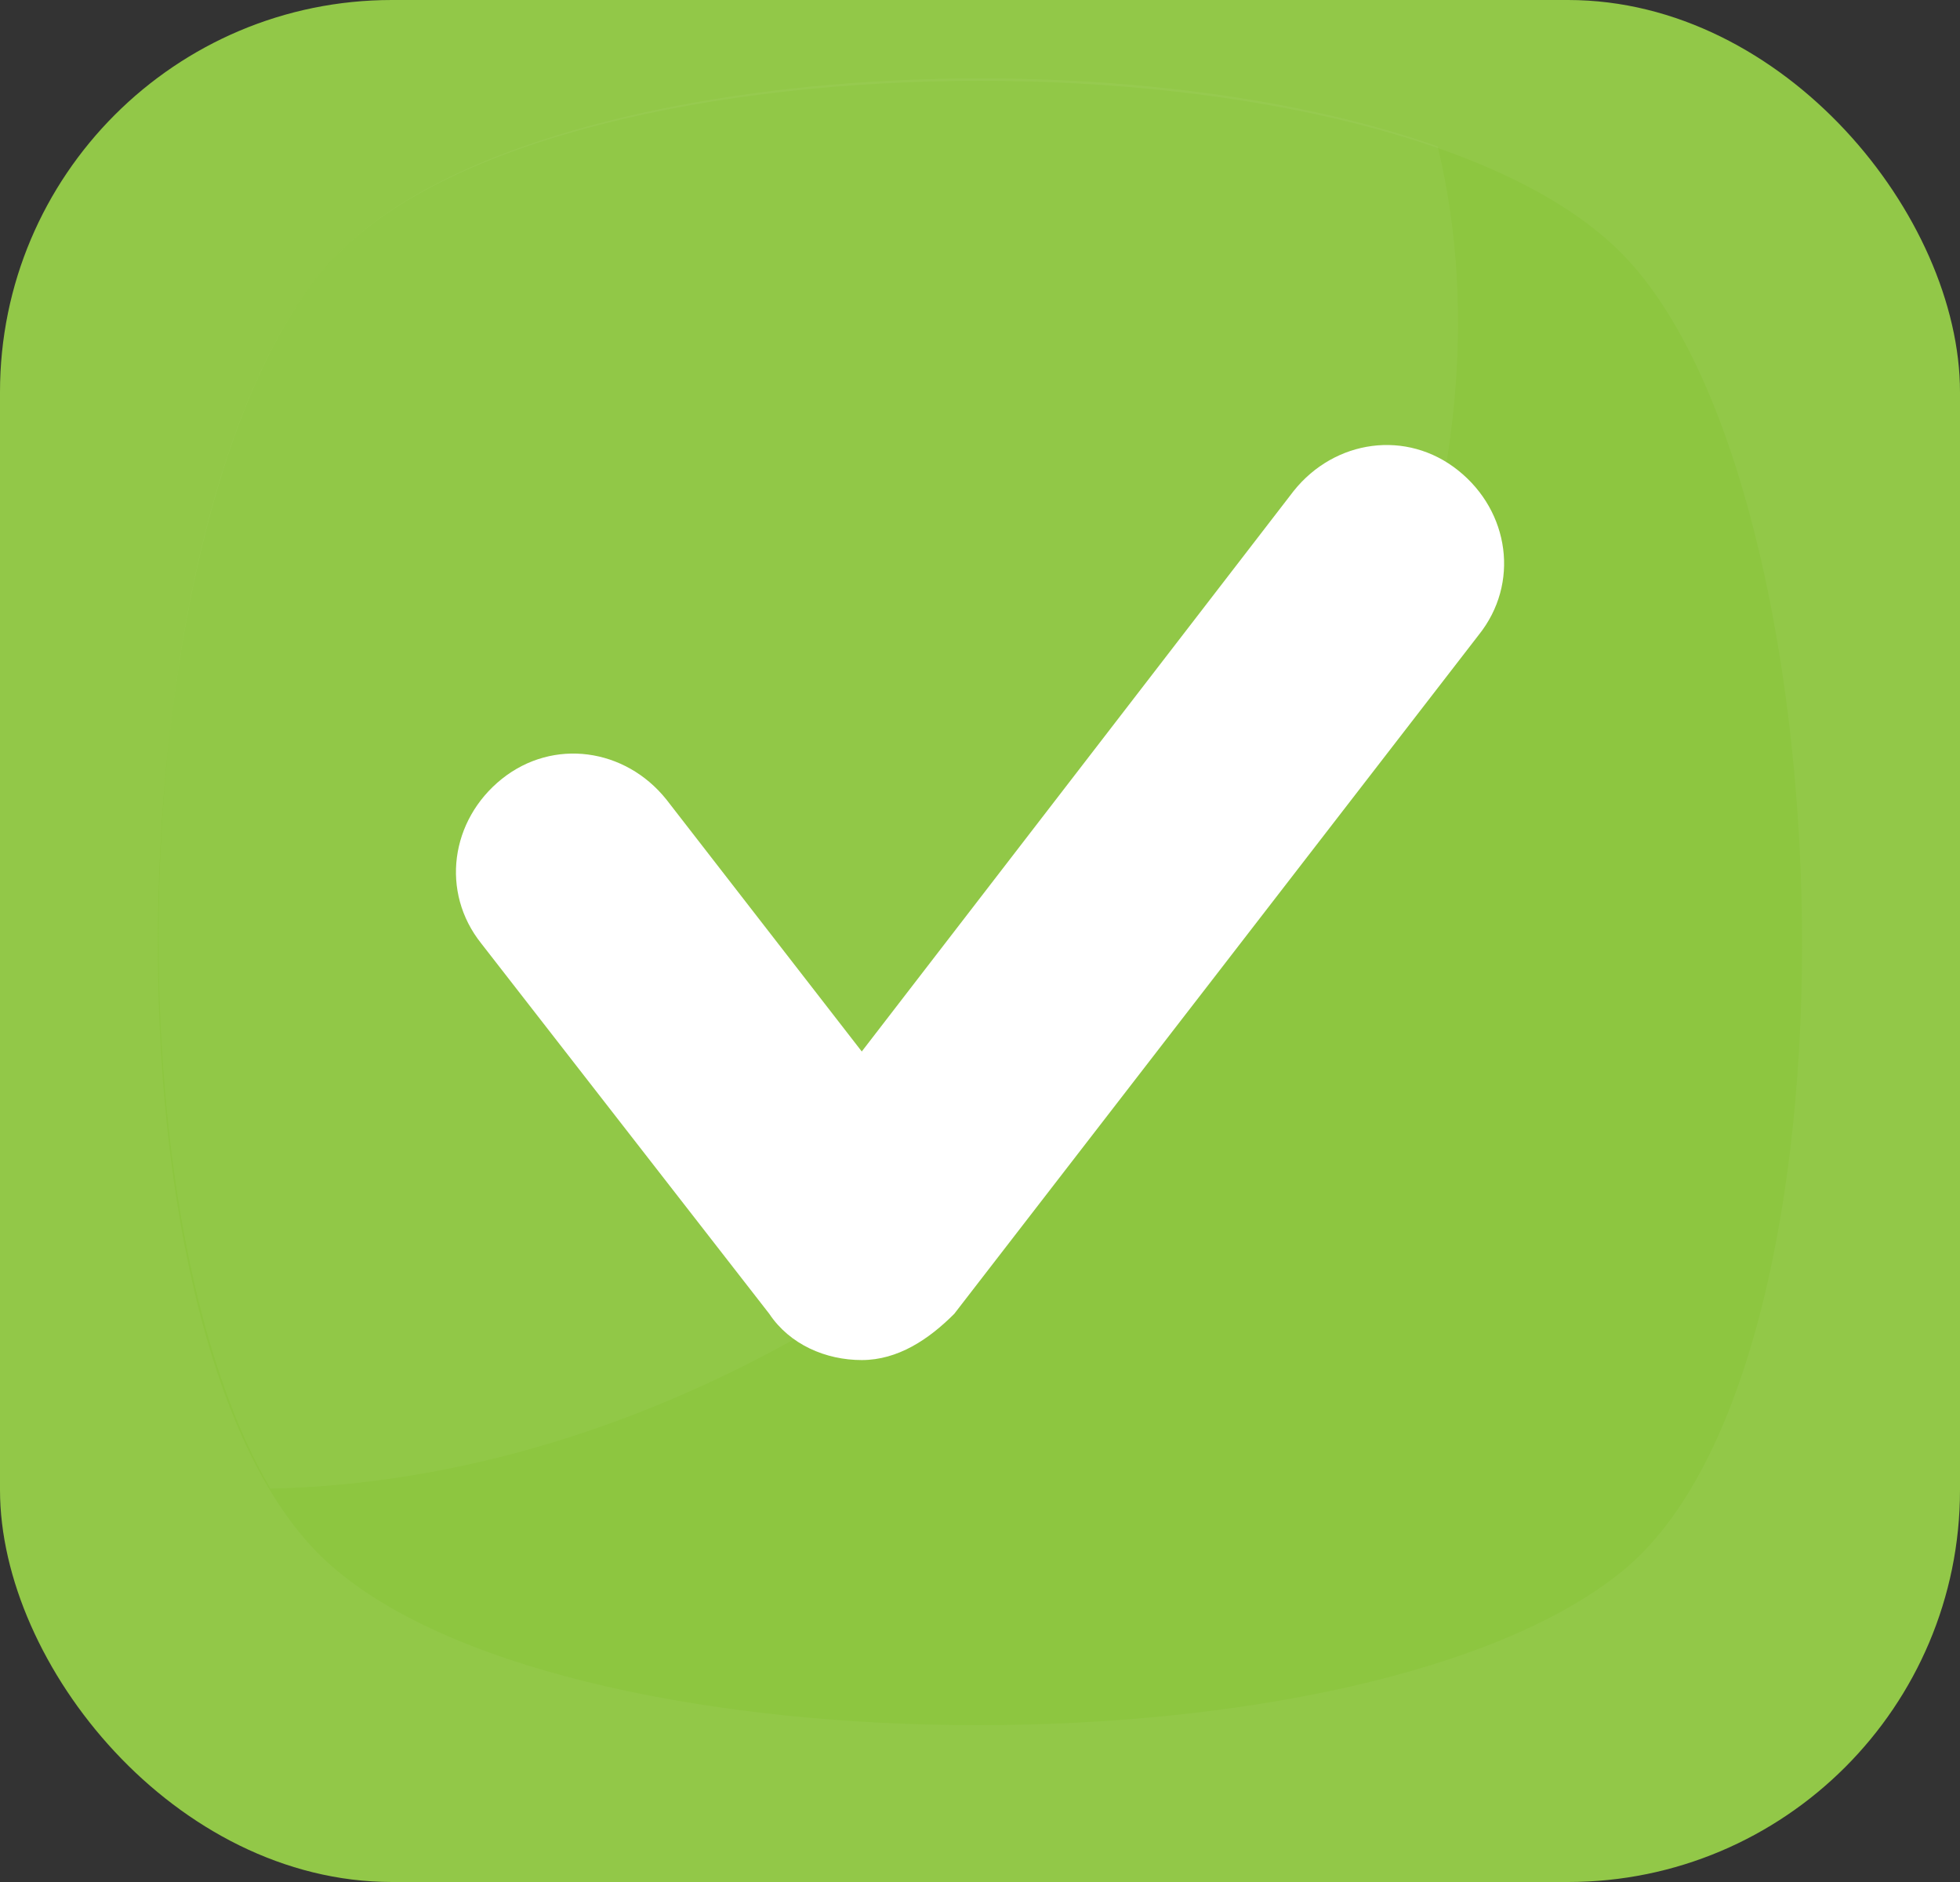 <svg width="25" height="24" viewBox="0 0 25 24" fill="none" xmlns="http://www.w3.org/2000/svg">
<rect x="0" y="0" width="25" height="24" fill="#333333" stroke="none"/>
<rect width="25" height="24" rx="5" fill="#92C848"/>
<path d="M20.697 20.032C17.484 22.656 7.45 22.656 4.302 20.032C1.089 17.409 1.417 6.195 4.302 3.244C7.188 0.293 17.812 0.293 20.697 3.244C23.583 6.195 23.91 17.409 20.697 20.032Z" fill="#8DC640"/>
<g opacity="0.2">
<path opacity="0.2" d="M12.566 15.442C9.68 17.737 6.467 18.918 3.45 18.983C1.22 15.18 1.679 5.933 4.303 3.244C6.663 0.818 14.074 0.359 18.337 1.867C19.386 6.195 17.222 11.704 12.566 15.442Z" fill="white"/>
</g>
<path d="M10.992 17.344C10.533 17.344 10.074 17.147 9.812 16.754L6.139 12.032C5.615 11.376 5.746 10.458 6.401 9.933C7.057 9.409 7.975 9.54 8.5 10.196L10.992 13.409L16.501 6.261C17.025 5.605 17.943 5.474 18.599 5.999C19.255 6.523 19.386 7.442 18.861 8.097L12.172 16.754C11.845 17.082 11.451 17.344 10.992 17.344Z" fill="white"/>
</svg>
